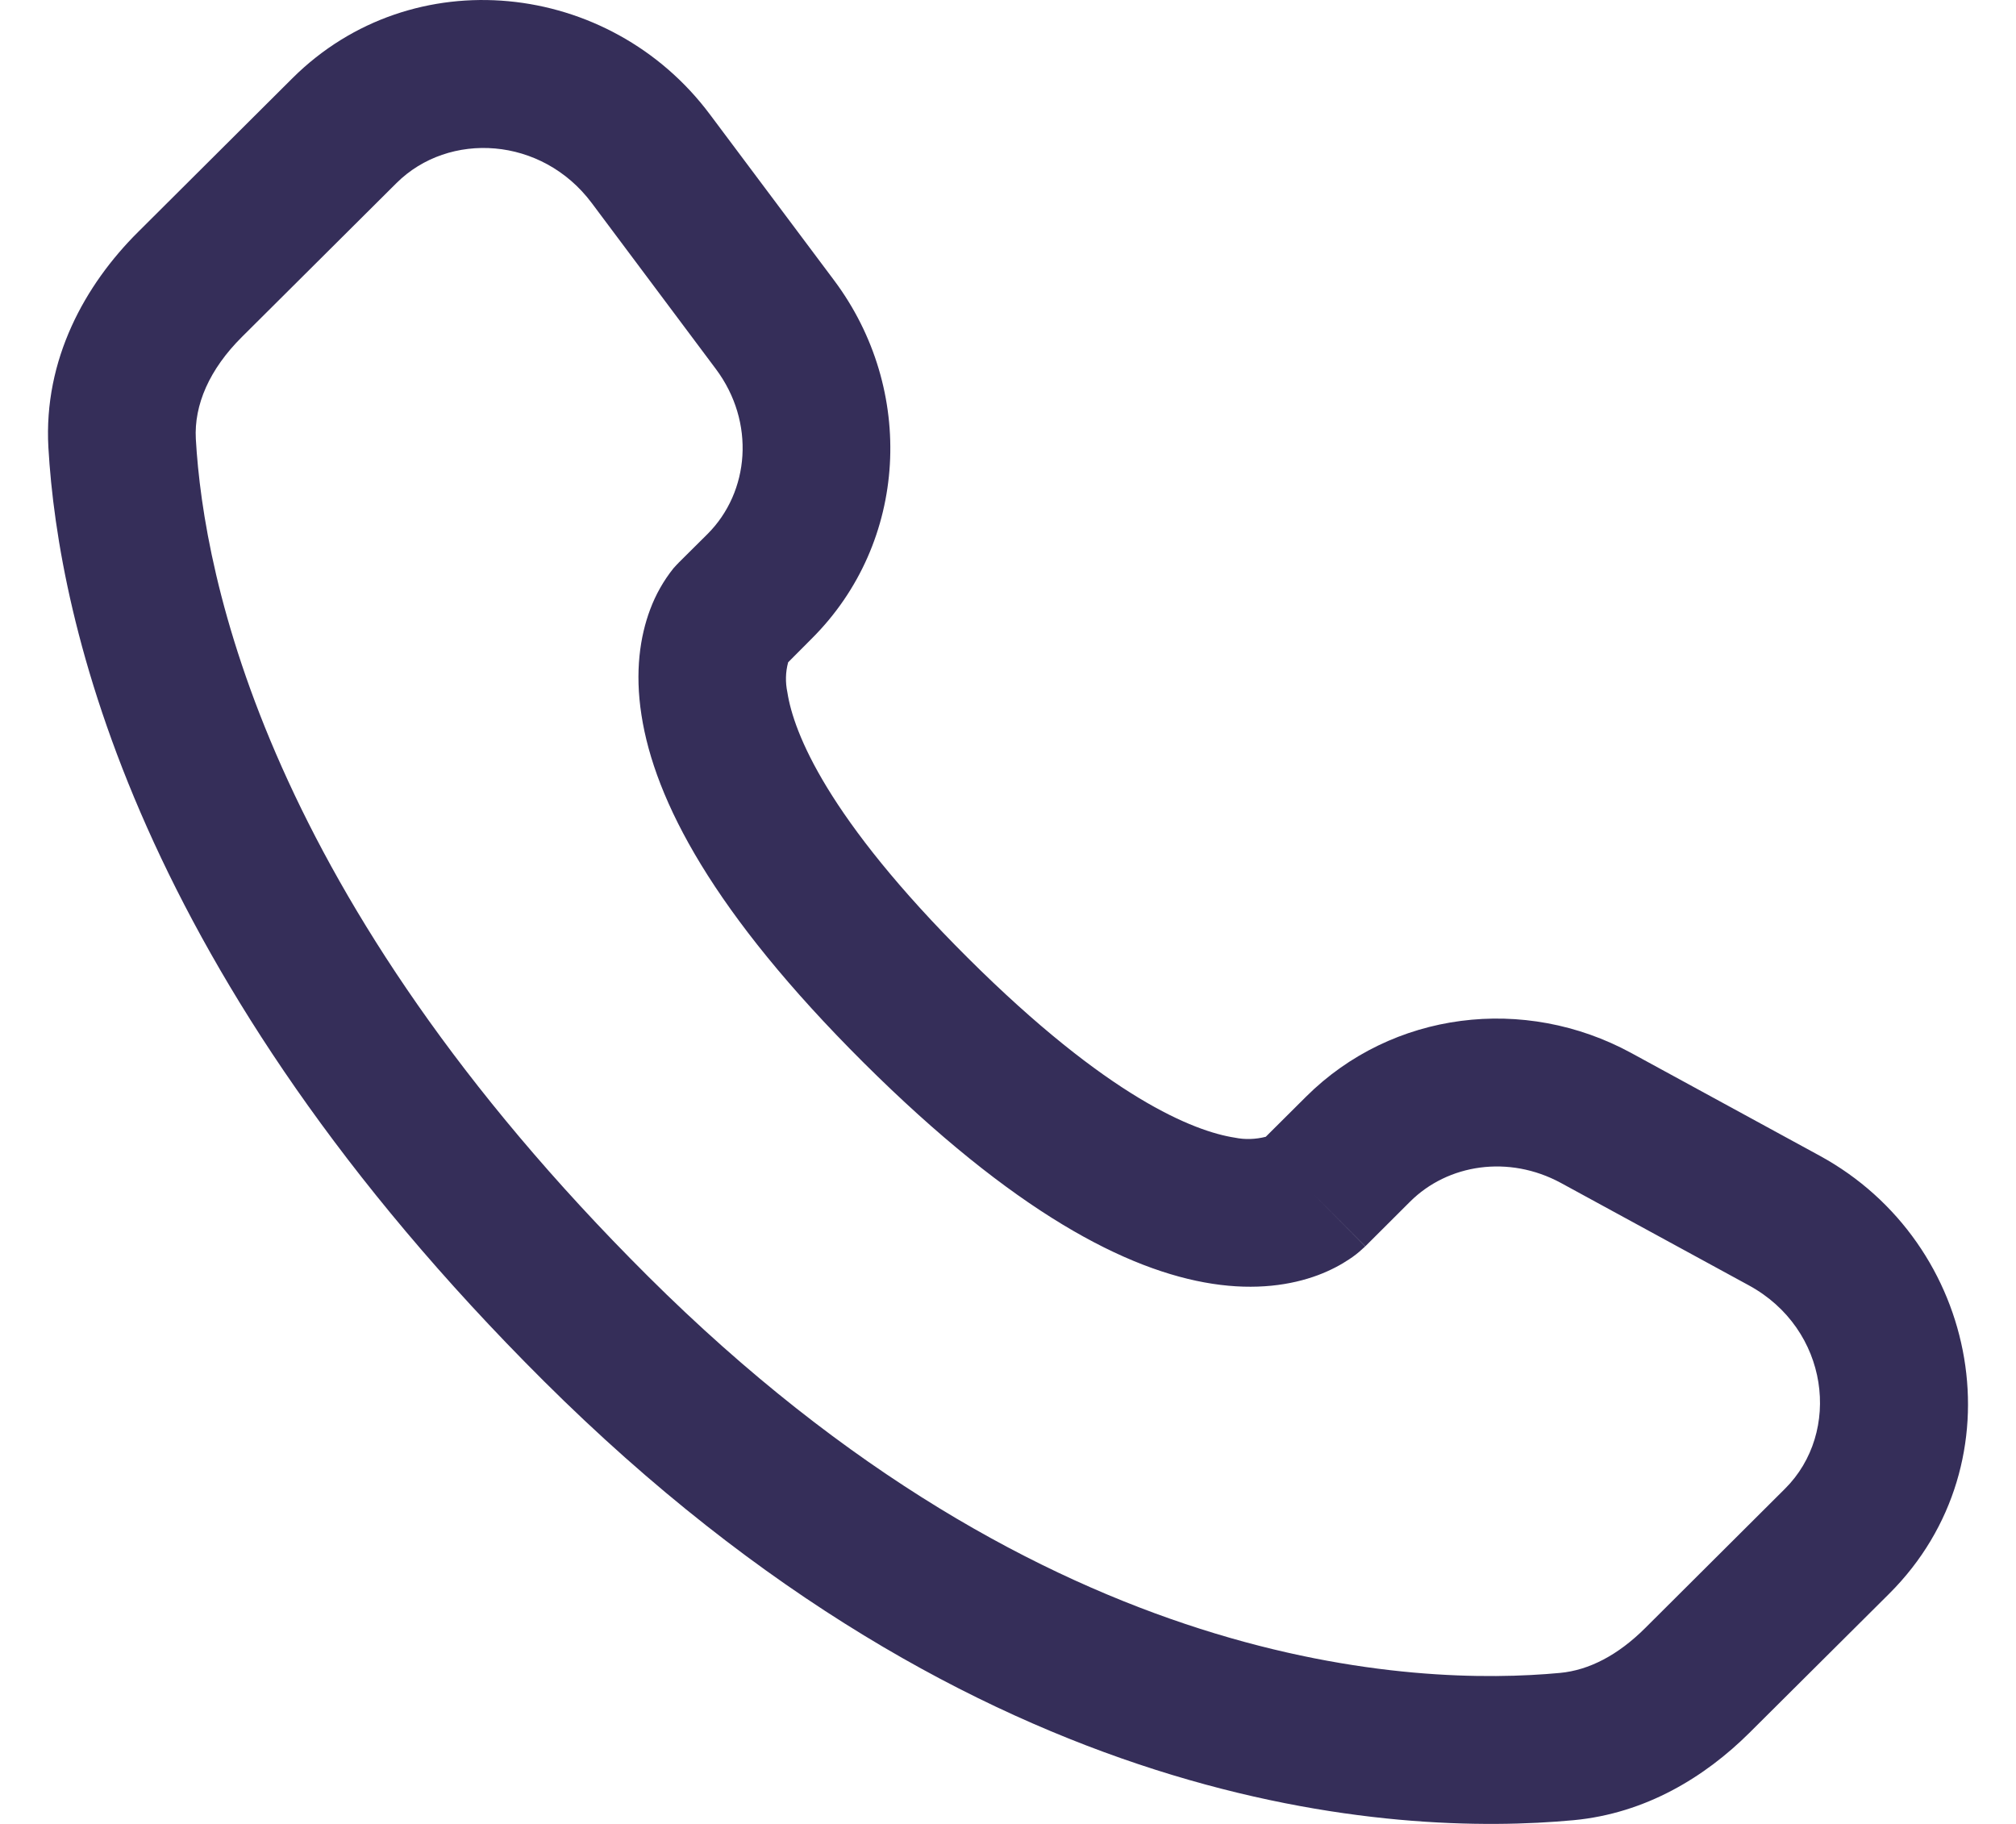 <svg width="21" height="19" viewBox="0 0 21 19" fill="none" xmlns="http://www.w3.org/2000/svg">
<path fill-rule="evenodd" clip-rule="evenodd" d="M3.046 0.815C4.295 -0.428 6.35 -0.207 7.395 1.192L8.689 2.921C9.54 4.059 9.464 5.649 8.454 6.654L8.21 6.899C8.182 7.001 8.18 7.109 8.202 7.213C8.267 7.632 8.616 8.519 10.081 9.978C11.545 11.436 12.438 11.785 12.862 11.851C12.969 11.873 13.079 11.869 13.185 11.842L13.604 11.425C14.502 10.531 15.88 10.364 16.992 10.969L18.951 12.037C20.63 12.949 21.053 15.233 19.679 16.602L18.222 18.052C17.762 18.509 17.145 18.89 16.392 18.961C14.536 19.134 10.211 18.913 5.665 14.387C1.422 10.162 0.608 6.477 0.504 4.661C0.453 3.743 0.886 2.966 1.437 2.418L3.046 0.815ZM6.164 2.115C5.644 1.42 4.676 1.364 4.13 1.907L2.52 3.51C2.182 3.846 2.02 4.218 2.04 4.574C2.122 6.017 2.779 9.341 6.75 13.295C10.915 17.442 14.762 17.566 16.249 17.427C16.553 17.399 16.855 17.241 17.137 16.96L18.593 15.509C19.186 14.92 19.055 13.845 18.216 13.389L16.258 12.322C15.716 12.029 15.082 12.125 14.688 12.518L14.222 12.983L13.678 12.436C14.222 12.983 14.221 12.984 14.22 12.984L14.219 12.986L14.216 12.989L14.209 12.995L14.193 13.009C14.15 13.05 14.103 13.086 14.054 13.118C13.972 13.173 13.863 13.233 13.727 13.284C13.45 13.387 13.082 13.443 12.629 13.373C11.74 13.236 10.562 12.629 8.996 11.07C7.431 9.511 6.819 8.339 6.682 7.449C6.611 6.995 6.668 6.628 6.772 6.35C6.83 6.194 6.912 6.049 7.016 5.919L7.049 5.883L7.064 5.868L7.07 5.861L7.073 5.858L7.075 5.856L7.37 5.563C7.809 5.124 7.871 4.398 7.457 3.844L6.164 2.115Z" fill="#352E59"/>
</svg>
